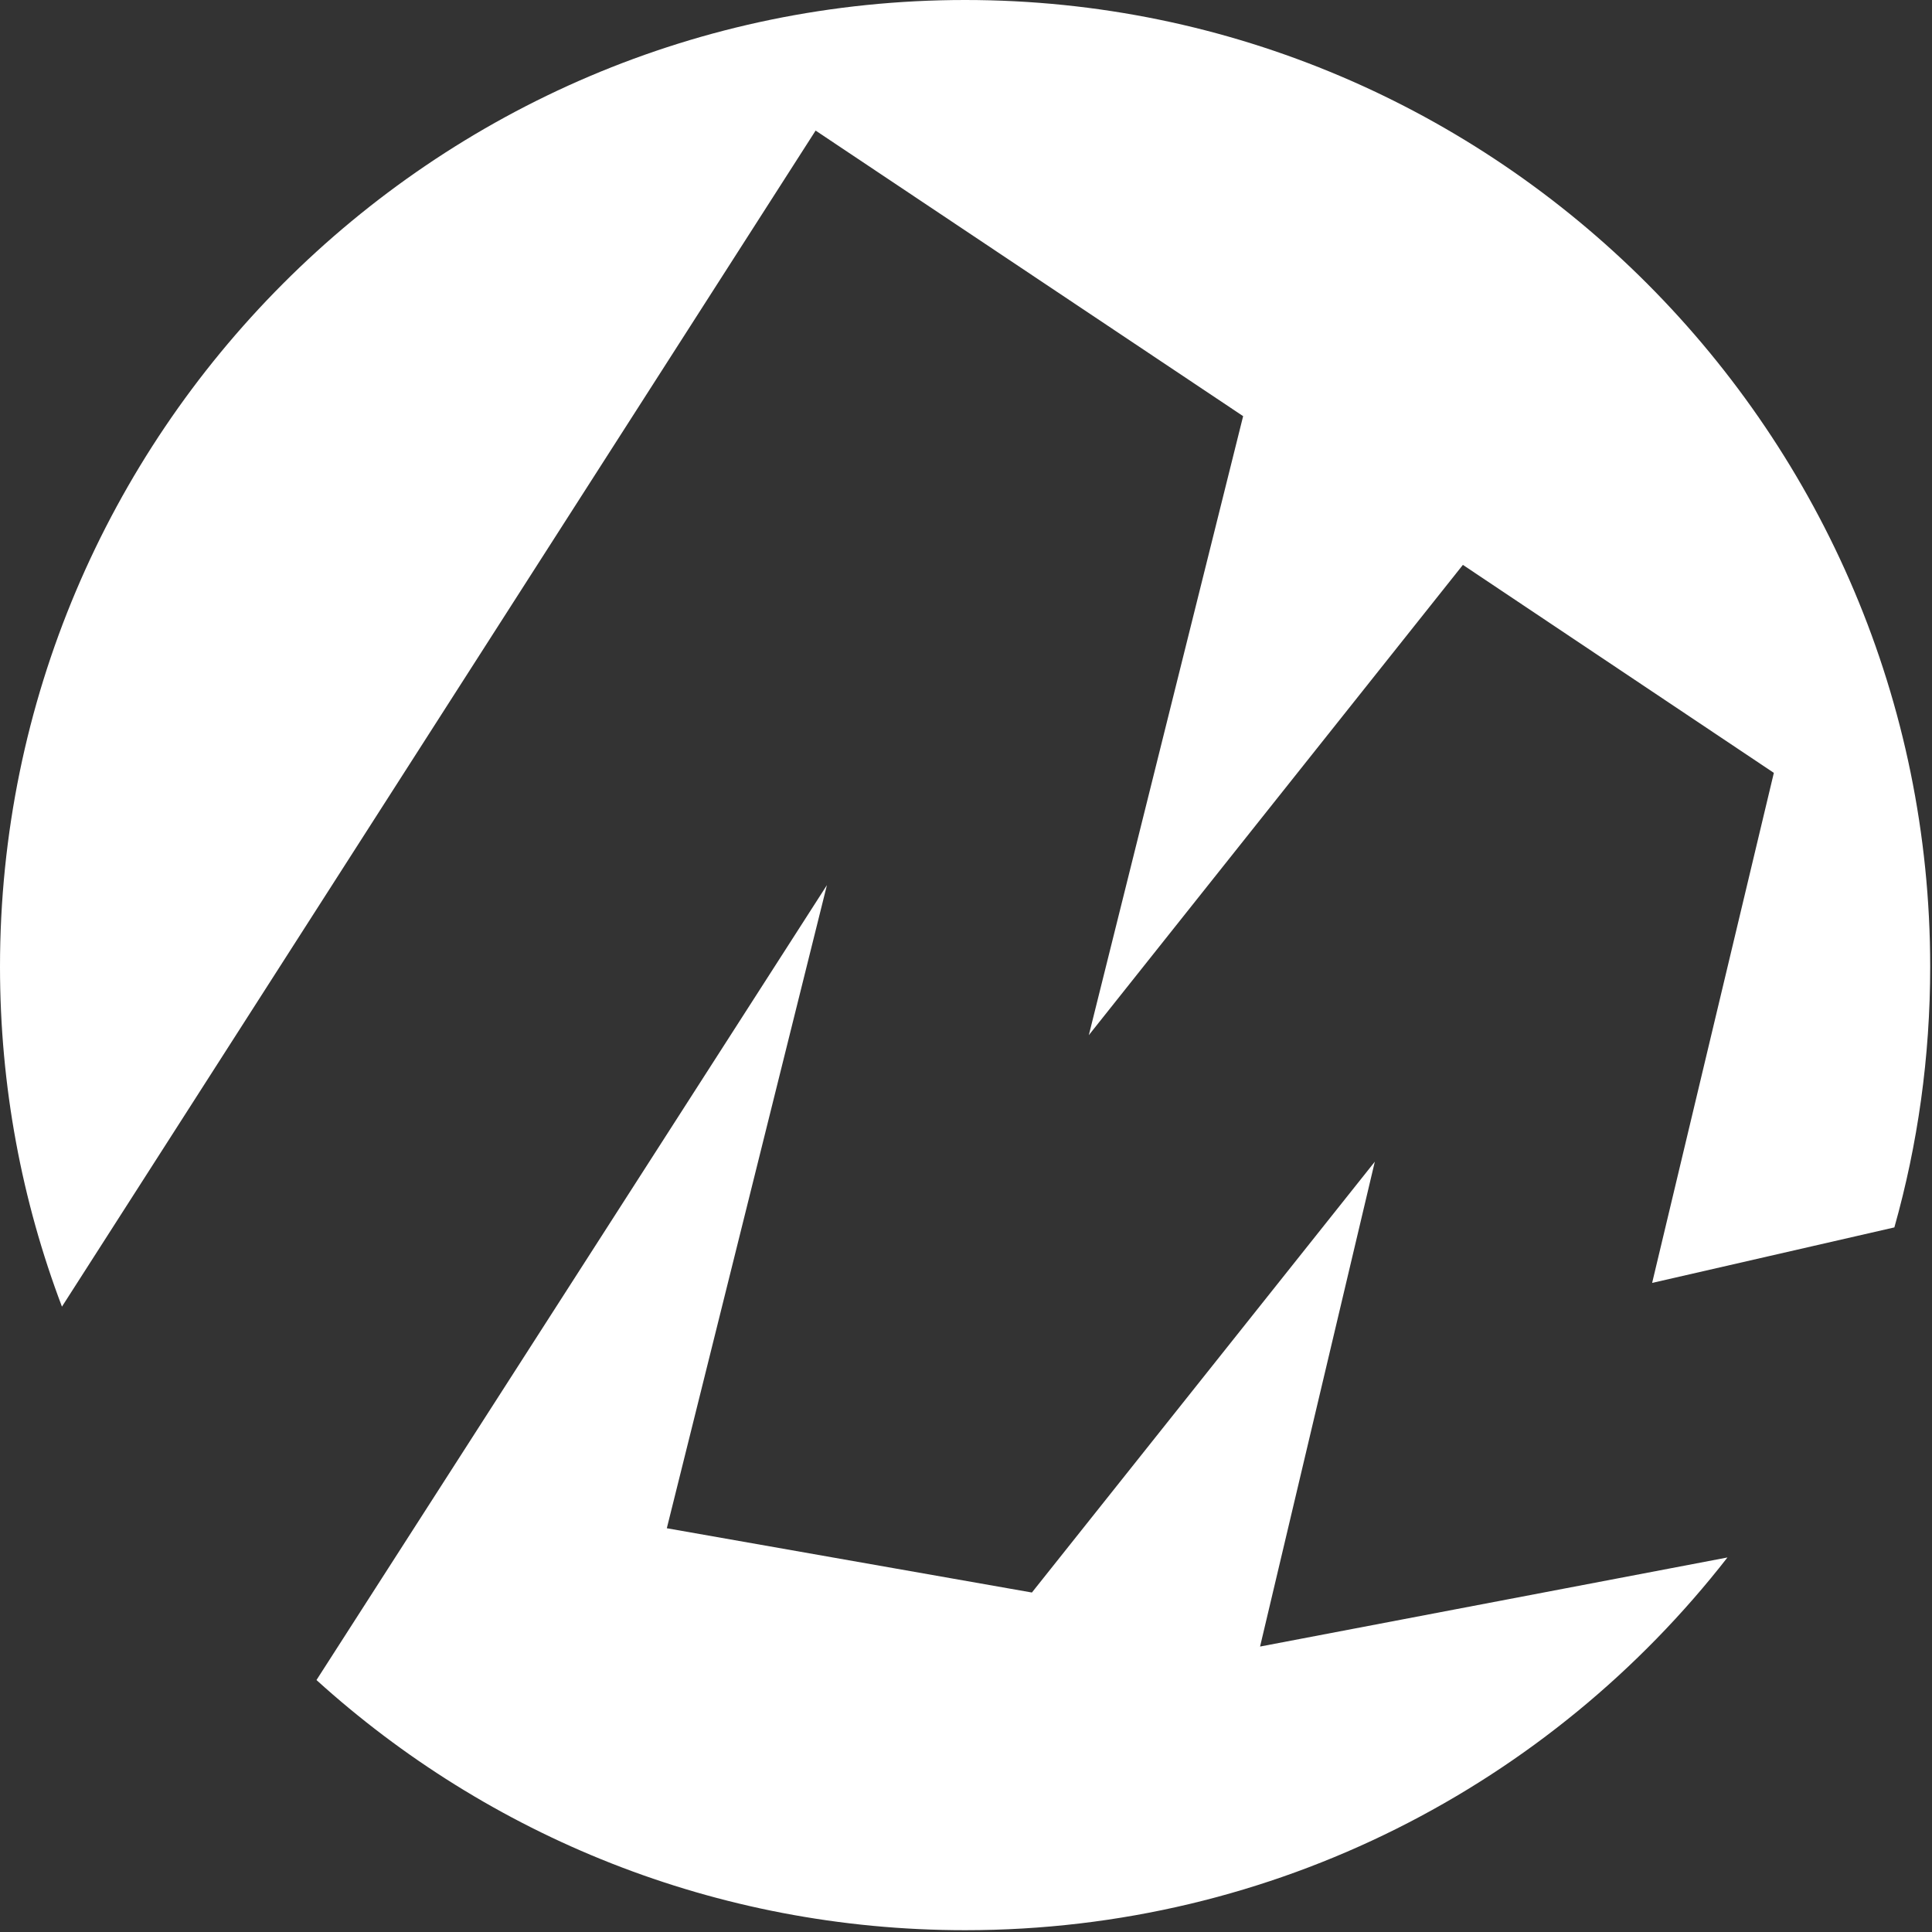 <?xml version="1.0" encoding="UTF-8"?> <svg xmlns="http://www.w3.org/2000/svg" width="63" height="63" viewBox="0 0 63 63" fill="none"><rect x="0" y="0" width="63" height="63" fill="#333333" stroke="none"/><g clip-path="url(#clip0_2419_2763)"><path d="M41.089 53.692L56.33 50.787C50.568 58.186 41.571 62.941 31.472 62.941C23.333 62.941 15.913 59.854 10.32 54.784L26.965 28.862L21.744 49.834L33.649 51.93L44.831 37.881L41.089 53.692Z" fill="white"></path><path d="M62.941 31.524C62.941 34.47 62.535 37.321 61.773 40.024L53.874 41.834L57.843 25.202L47.703 18.42L35.505 33.755L40.537 13.57L26.596 4.258L2.02 42.608C0.714 39.162 0 35.426 0 31.524C0 14.165 14.111 0 31.471 0C48.83 0 62.941 14.165 62.941 31.524Z" fill="white"></path></g><defs><clipPath id="clip0_2419_2763"><rect width="63" height="63" fill="white"></rect></clipPath></defs></svg> 